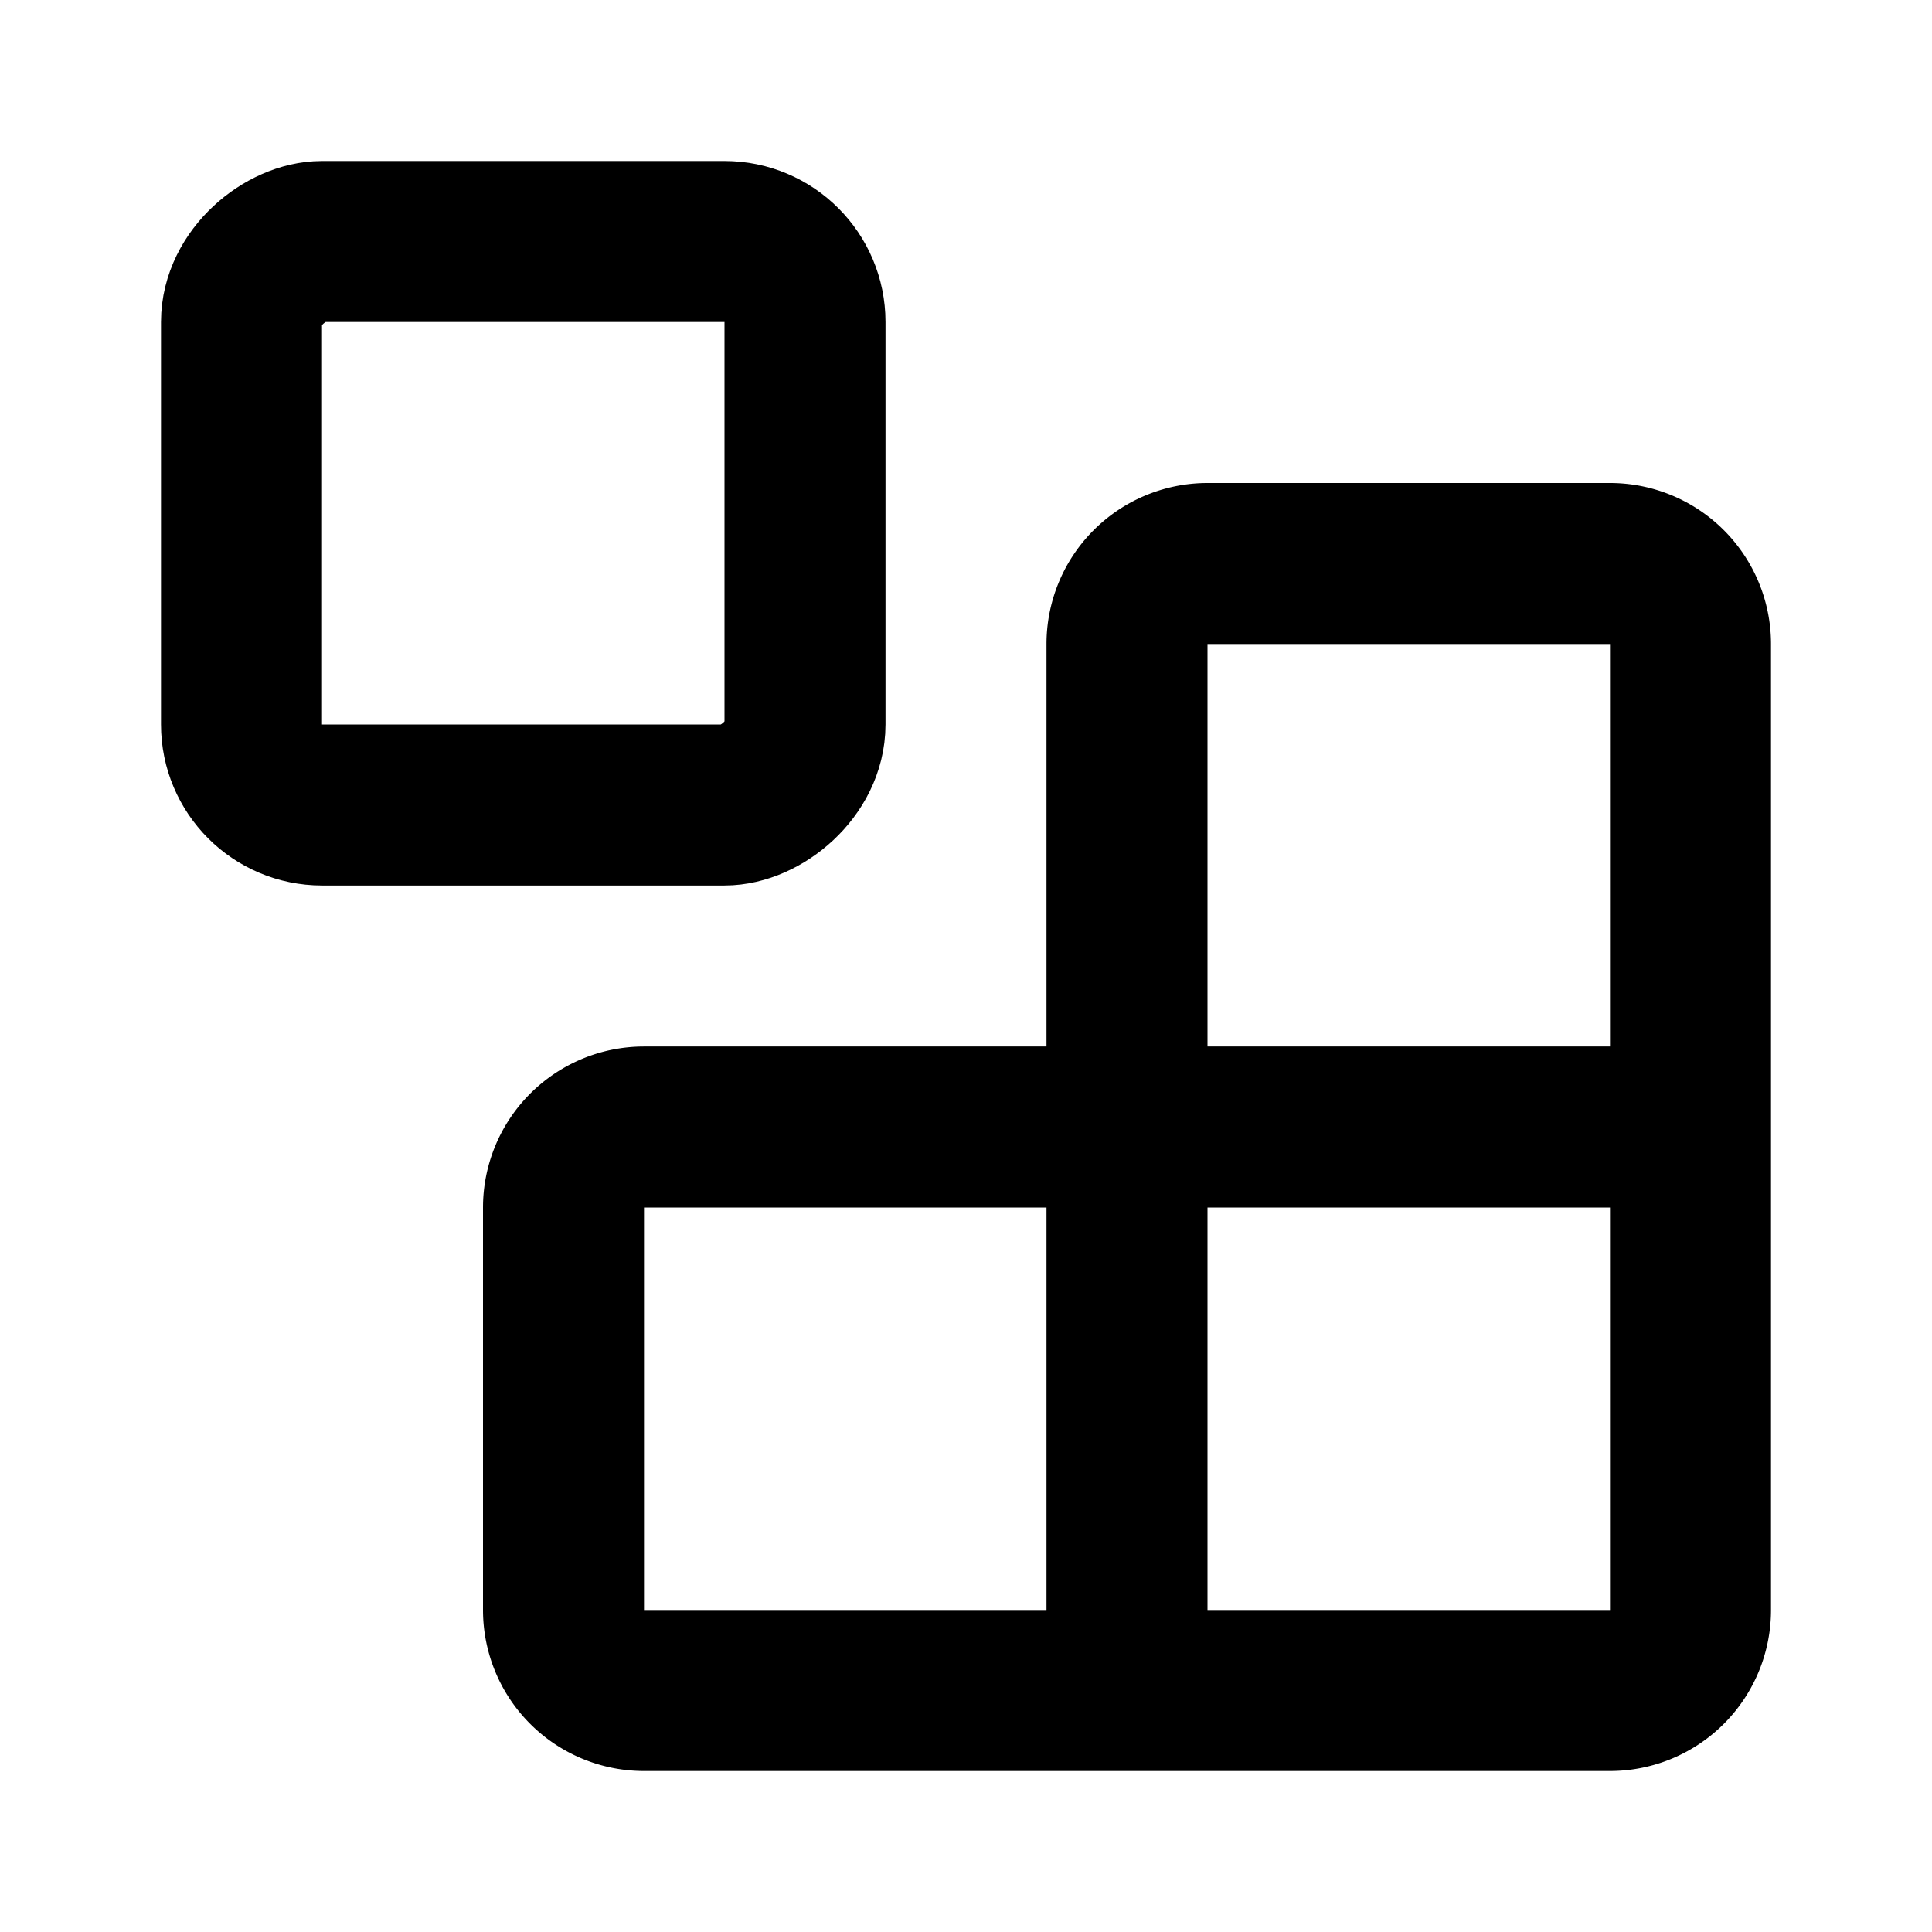 <svg xmlns="http://www.w3.org/2000/svg" width="24" height="24" 
     viewBox="0 0 24 24" fill="none" stroke="black" stroke-width="2" 
     stroke-linecap="round" stroke-linejoin="round" class="lucide lucide-blocks">
  <g transform="rotate(-90 12 12)">
    <rect width="7" height="7" x="14" y="3" rx="1"/>
    <path d="M10 21V8a1 1 0 0 0-1-1H4a1 1 0 0 0-1 1v12a1 1 0 0 0 1 1h12a1 1 0 0 0 1-1v-5a1 1 0 0 0-1-1H3"/>
  </g>
</svg>
